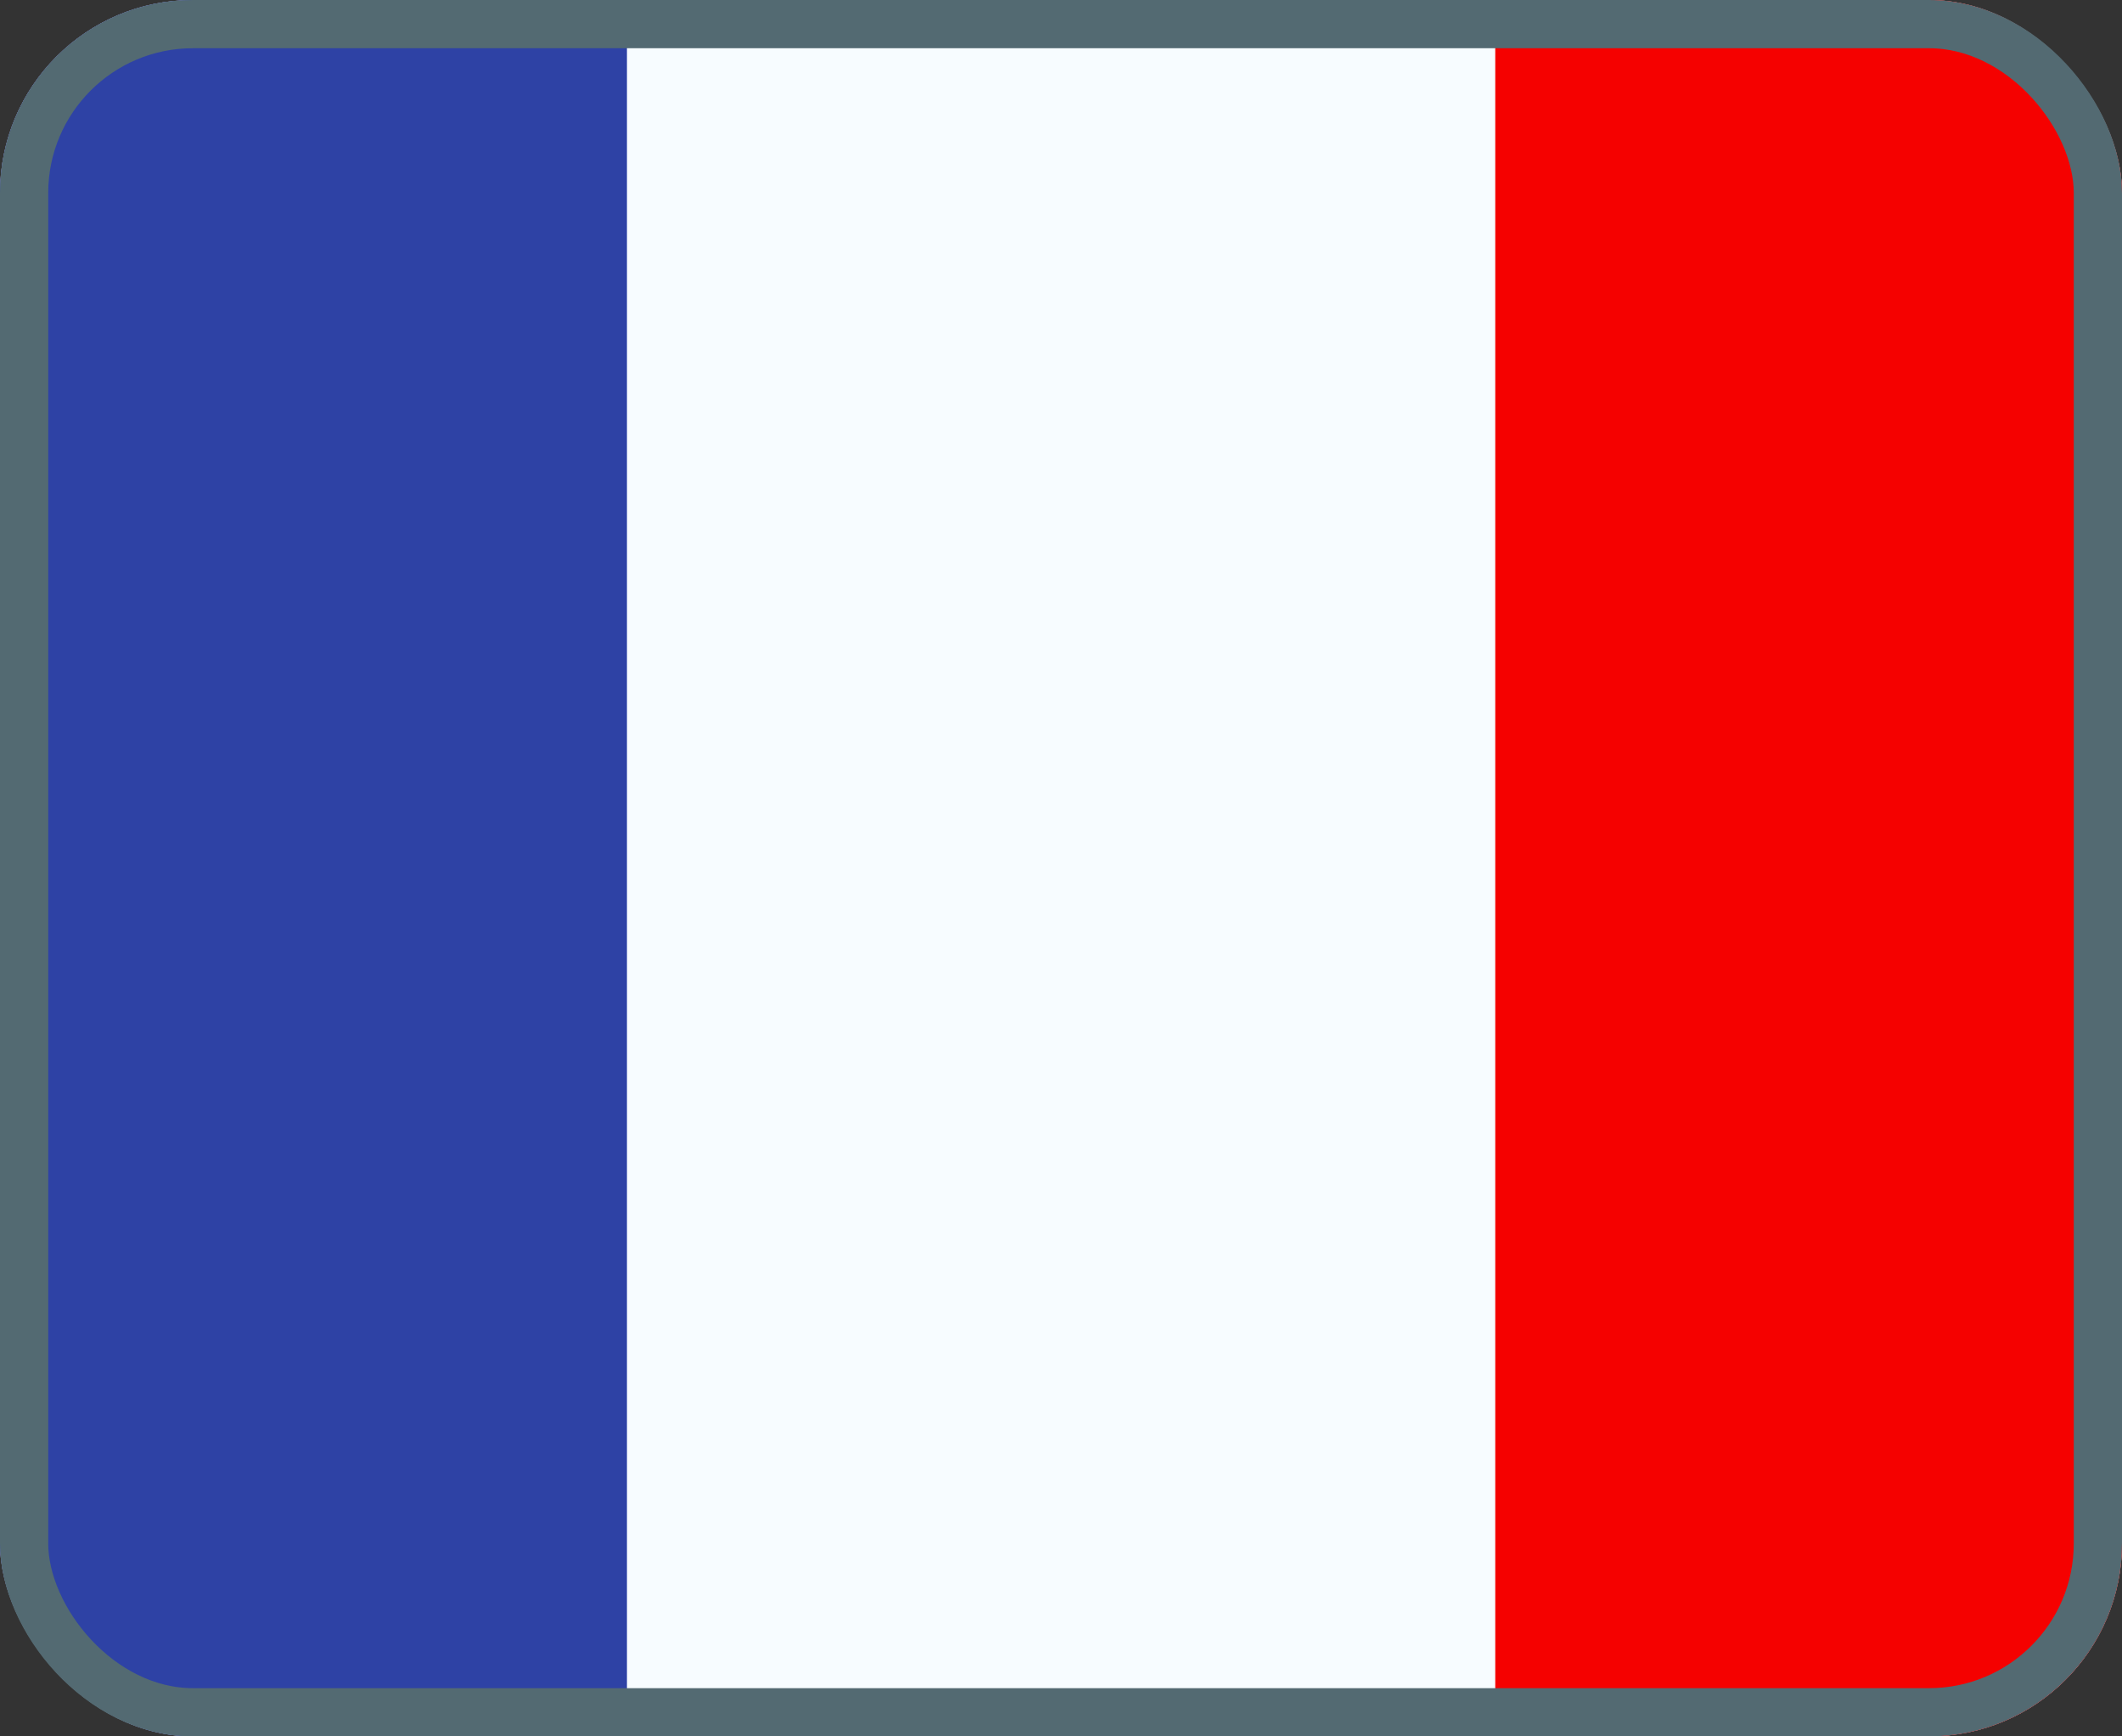 <svg width="22" height="18" viewBox="0 0 22 18" fill="none" xmlns="http://www.w3.org/2000/svg">
    <rect x="0" y="0" width="22" height="18" fill="#333333" stroke="none"/>
    <g clip-path="url(#clip0_924_4743)">
        <g clip-path="url(#clip1_924_4743)">
            <rect width="24" height="18" transform="translate(-1)" fill="white"/>
            <path fill-rule="evenodd" clip-rule="evenodd" d="M15.5 0H23V18H15.5V0Z" fill="#F50100"/>
            <path fill-rule="evenodd" clip-rule="evenodd" d="M-1 0H8V18H-1V0Z" fill="#2E42A5"/>
            <path fill-rule="evenodd" clip-rule="evenodd" d="M6.5 0H15.5V18H6.5V0Z" fill="#F7FCFF"/>
        </g>
    </g>
    <rect x="0.25" y="0.25" width="21.5" height="17.5" rx="1.75" stroke="#536A72" stroke-width="0.5"/>
    <defs>
        <clipPath id="clip0_924_4743">
            <rect width="22" height="18" rx="2" fill="white"/>
        </clipPath>
        <clipPath id="clip1_924_4743">
            <rect width="24" height="18" fill="white" transform="translate(-1)"/>
        </clipPath>
    </defs>
</svg>
